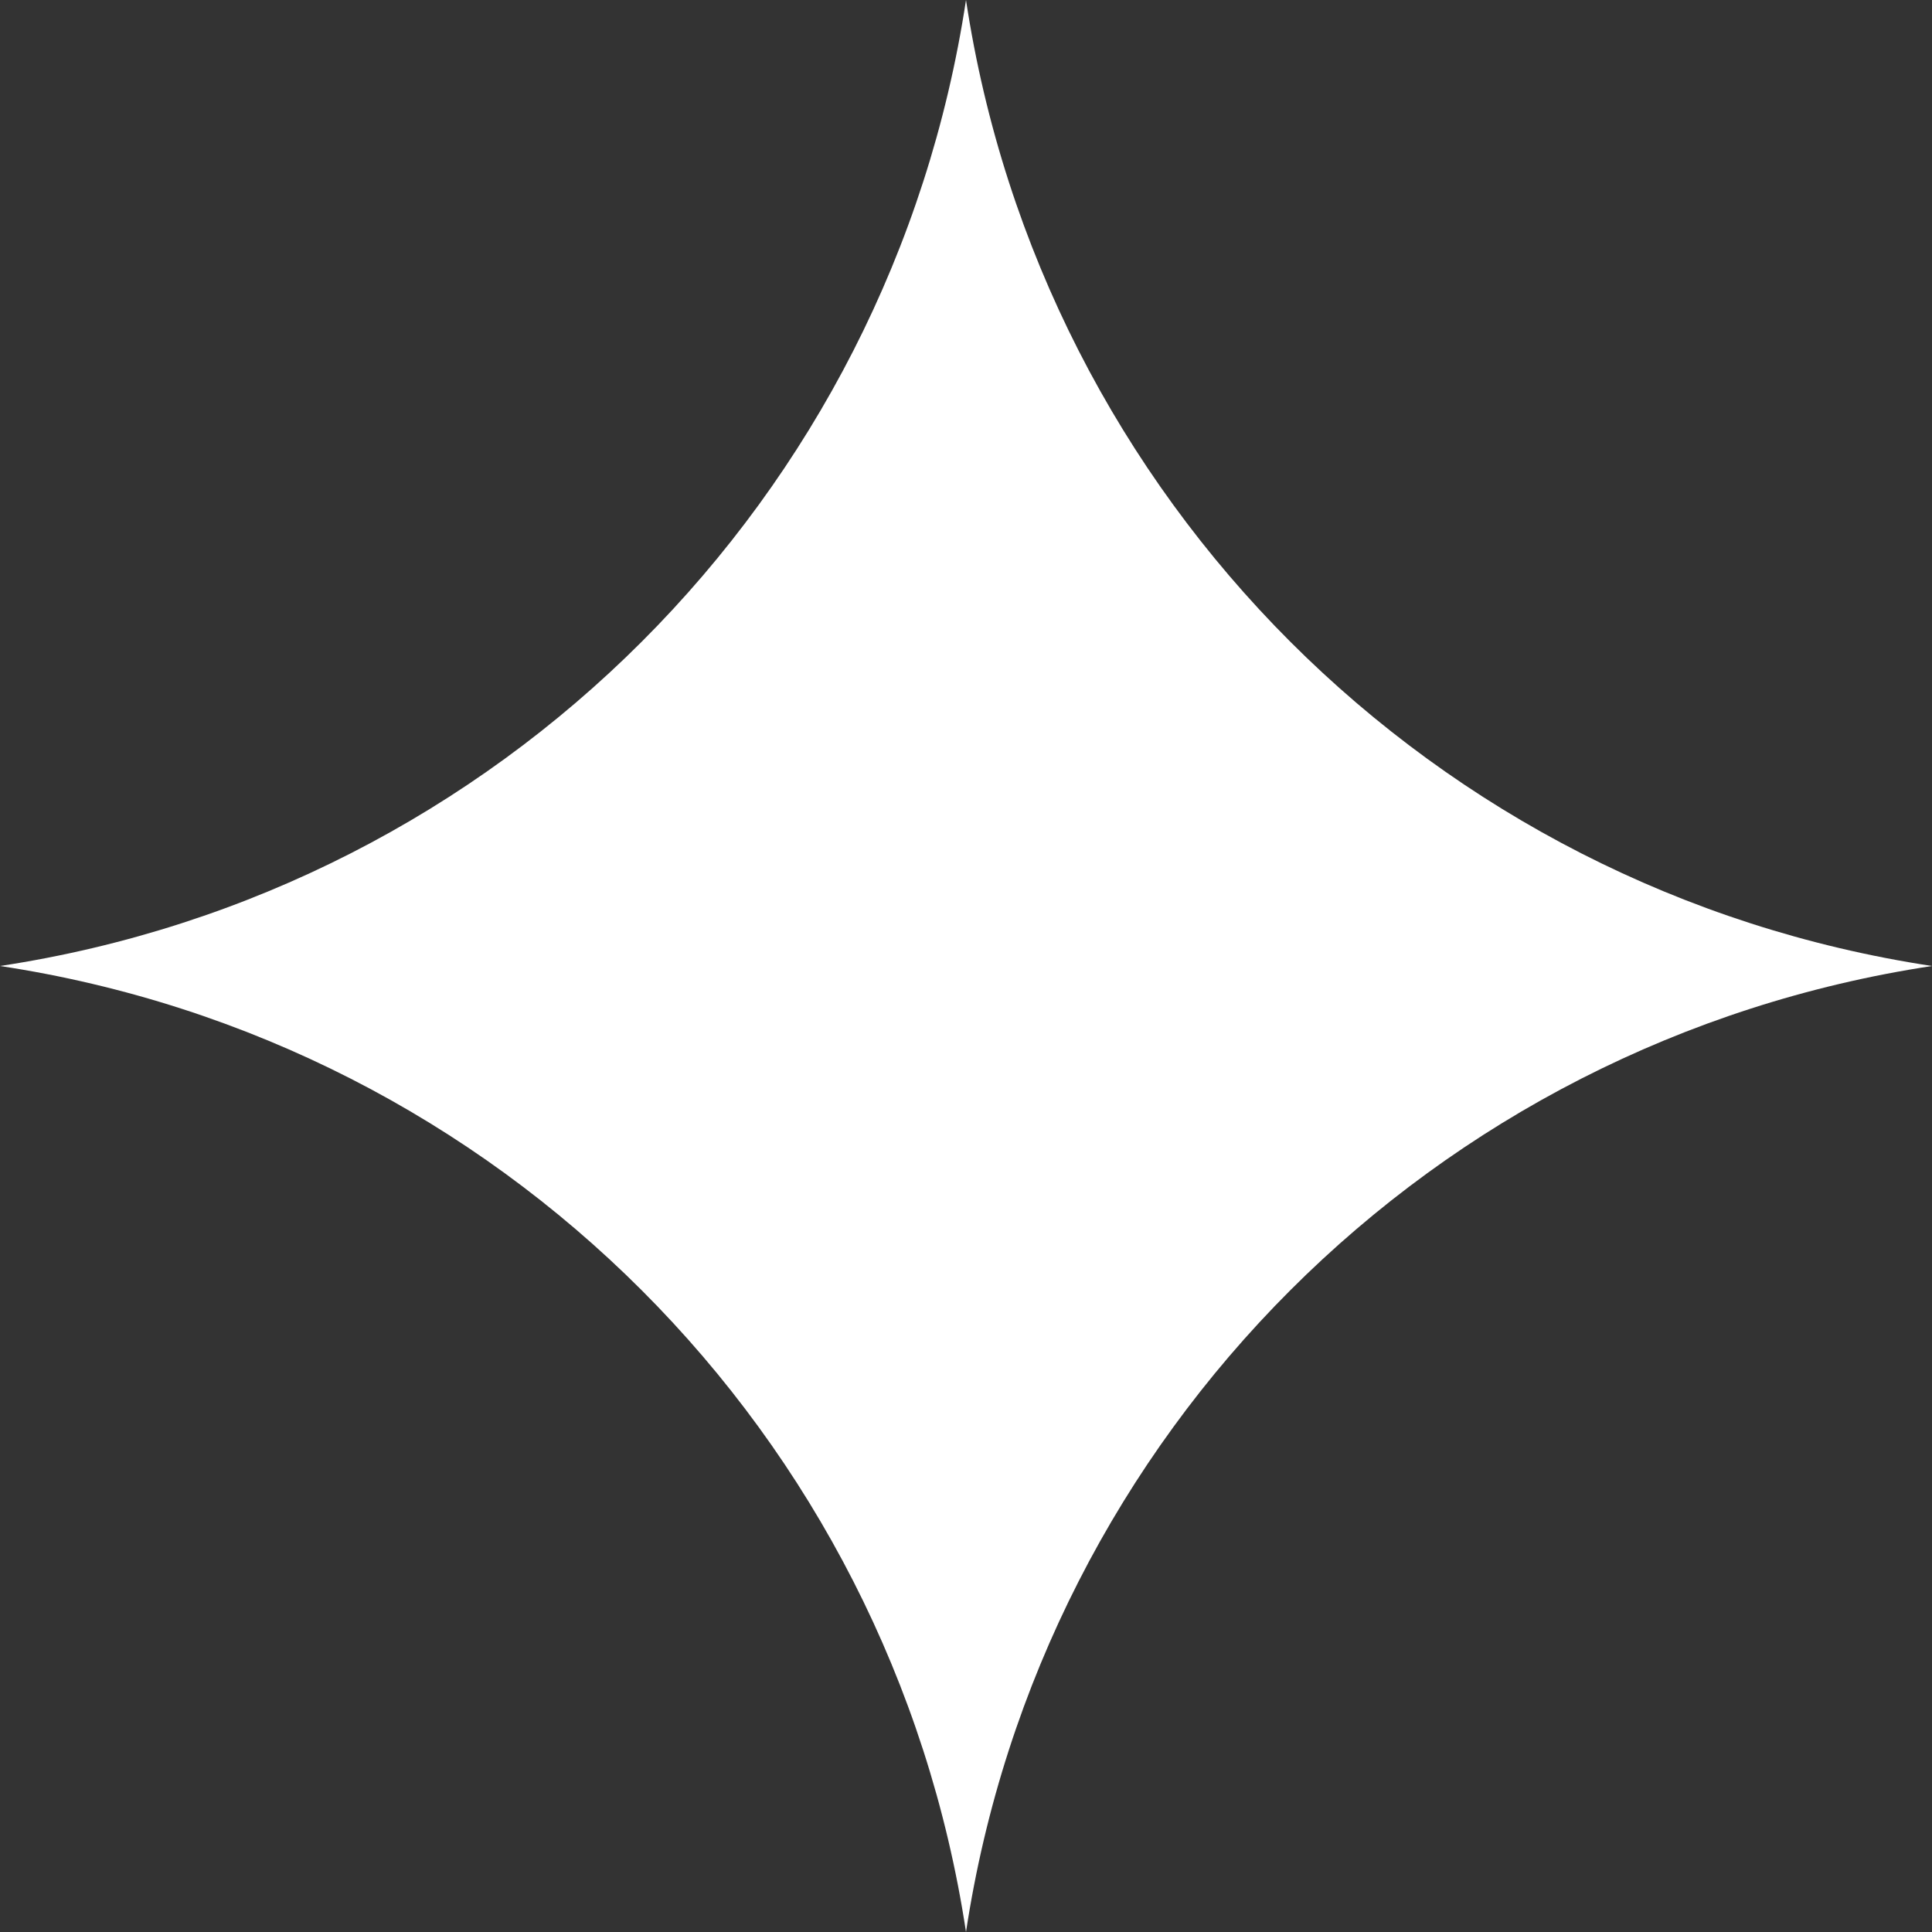 <svg width="54" height="54" viewBox="0 0 54 54" fill="none" xmlns="http://www.w3.org/2000/svg">
<rect x="0" y="0" width="54" height="54" fill="#333333" stroke="none"/>
<path d="M27 54C24.887 40.057 13.943 29.113 0 27C13.943 24.887 24.887 13.943 27 0C29.113 13.943 40.057 24.887 54 27C40.057 29.113 29.113 40.057 27 54Z" fill="white"/>
</svg>
